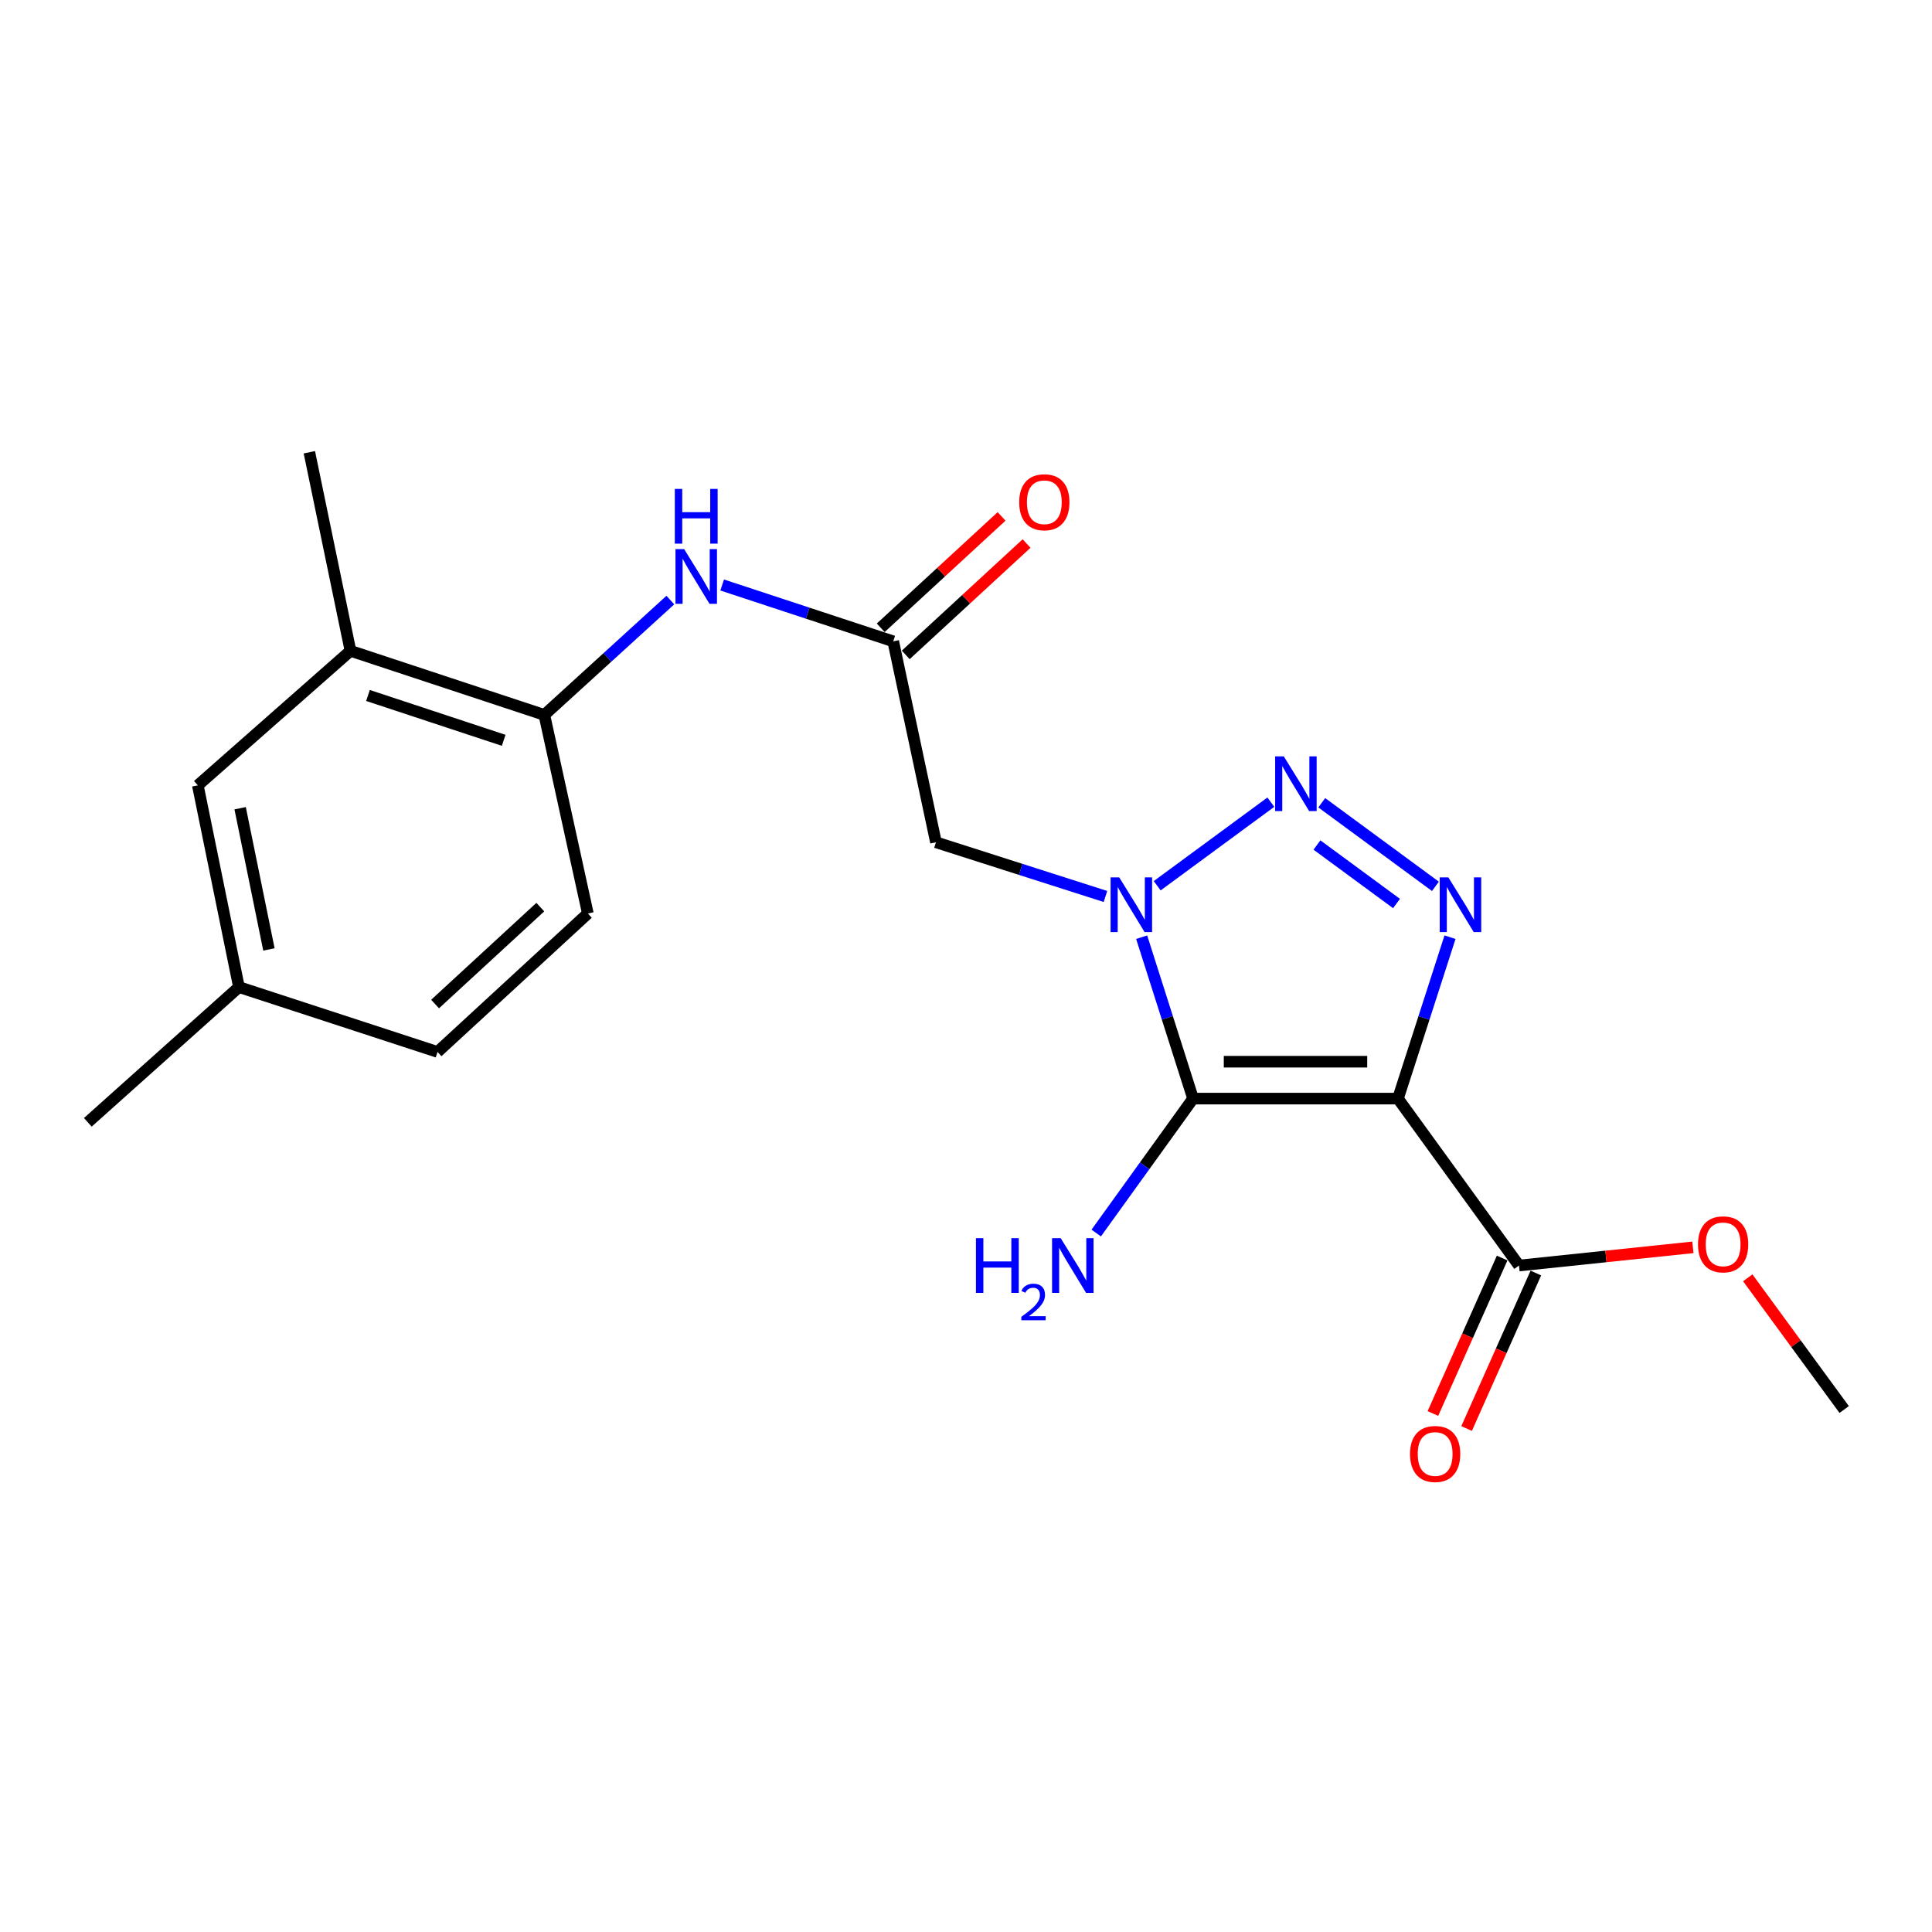 <?xml version='1.0' encoding='iso-8859-1'?>
<svg version='1.1' baseProfile='full'
              xmlns='http://www.w3.org/2000/svg'
                      xmlns:rdkit='http://www.rdkit.org/xml'
                      xmlns:xlink='http://www.w3.org/1999/xlink'
                  xml:space='preserve'
width='1000px' height='1000px' viewBox='0 0 1000 1000'>
<!-- END OF HEADER -->
<rect style='opacity:1.0;fill:#FFFFFF;stroke:none' width='1000' height='1000' x='0' y='0'> </rect>
<path class='bond-1' d='M 590.925,485.093 L 604.226,526.863' style='fill:none;fill-rule:evenodd;stroke:#0000FF;stroke-width:6px;stroke-linecap:butt;stroke-linejoin:miter;stroke-opacity:1' />
<path class='bond-1' d='M 604.226,526.863 L 617.527,568.633' style='fill:none;fill-rule:evenodd;stroke:#000000;stroke-width:6px;stroke-linecap:butt;stroke-linejoin:miter;stroke-opacity:1' />
<path class='bond-2' d='M 598.961,458.459 L 657.785,415.202' style='fill:none;fill-rule:evenodd;stroke:#0000FF;stroke-width:6px;stroke-linecap:butt;stroke-linejoin:miter;stroke-opacity:1' />
<path class='bond-4' d='M 572.184,464.017 L 528.317,449.988' style='fill:none;fill-rule:evenodd;stroke:#0000FF;stroke-width:6px;stroke-linecap:butt;stroke-linejoin:miter;stroke-opacity:1' />
<path class='bond-4' d='M 528.317,449.988 L 484.45,435.96' style='fill:none;fill-rule:evenodd;stroke:#000000;stroke-width:6px;stroke-linecap:butt;stroke-linejoin:miter;stroke-opacity:1' />
<path class='bond-0' d='M 723.576,568.633 L 617.527,568.633' style='fill:none;fill-rule:evenodd;stroke:#000000;stroke-width:6px;stroke-linecap:butt;stroke-linejoin:miter;stroke-opacity:1' />
<path class='bond-0' d='M 707.669,549.54 L 633.434,549.54' style='fill:none;fill-rule:evenodd;stroke:#000000;stroke-width:6px;stroke-linecap:butt;stroke-linejoin:miter;stroke-opacity:1' />
<path class='bond-5' d='M 723.576,568.633 L 786.232,655.038' style='fill:none;fill-rule:evenodd;stroke:#000000;stroke-width:6px;stroke-linecap:butt;stroke-linejoin:miter;stroke-opacity:1' />
<path class='bond-21' d='M 723.576,568.633 L 737.049,526.865' style='fill:none;fill-rule:evenodd;stroke:#000000;stroke-width:6px;stroke-linecap:butt;stroke-linejoin:miter;stroke-opacity:1' />
<path class='bond-21' d='M 737.049,526.865 L 750.521,485.096' style='fill:none;fill-rule:evenodd;stroke:#0000FF;stroke-width:6px;stroke-linecap:butt;stroke-linejoin:miter;stroke-opacity:1' />
<path class='bond-10' d='M 617.527,568.633 L 592.464,603.425' style='fill:none;fill-rule:evenodd;stroke:#000000;stroke-width:6px;stroke-linecap:butt;stroke-linejoin:miter;stroke-opacity:1' />
<path class='bond-10' d='M 592.464,603.425 L 567.402,638.216' style='fill:none;fill-rule:evenodd;stroke:#0000FF;stroke-width:6px;stroke-linecap:butt;stroke-linejoin:miter;stroke-opacity:1' />
<path class='bond-3' d='M 684.136,415.506 L 742.97,458.766' style='fill:none;fill-rule:evenodd;stroke:#0000FF;stroke-width:6px;stroke-linecap:butt;stroke-linejoin:miter;stroke-opacity:1' />
<path class='bond-3' d='M 681.651,437.377 L 722.835,467.659' style='fill:none;fill-rule:evenodd;stroke:#0000FF;stroke-width:6px;stroke-linecap:butt;stroke-linejoin:miter;stroke-opacity:1' />
<path class='bond-6' d='M 484.45,435.96 L 462.334,331.957' style='fill:none;fill-rule:evenodd;stroke:#000000;stroke-width:6px;stroke-linecap:butt;stroke-linejoin:miter;stroke-opacity:1' />
<path class='bond-11' d='M 777.512,651.155 L 759.592,691.39' style='fill:none;fill-rule:evenodd;stroke:#000000;stroke-width:6px;stroke-linecap:butt;stroke-linejoin:miter;stroke-opacity:1' />
<path class='bond-11' d='M 759.592,691.39 L 741.673,731.625' style='fill:none;fill-rule:evenodd;stroke:#FF0000;stroke-width:6px;stroke-linecap:butt;stroke-linejoin:miter;stroke-opacity:1' />
<path class='bond-11' d='M 794.953,658.922 L 777.033,699.158' style='fill:none;fill-rule:evenodd;stroke:#000000;stroke-width:6px;stroke-linecap:butt;stroke-linejoin:miter;stroke-opacity:1' />
<path class='bond-11' d='M 777.033,699.158 L 759.114,739.393' style='fill:none;fill-rule:evenodd;stroke:#FF0000;stroke-width:6px;stroke-linecap:butt;stroke-linejoin:miter;stroke-opacity:1' />
<path class='bond-15' d='M 786.232,655.038 L 831.233,650.331' style='fill:none;fill-rule:evenodd;stroke:#000000;stroke-width:6px;stroke-linecap:butt;stroke-linejoin:miter;stroke-opacity:1' />
<path class='bond-15' d='M 831.233,650.331 L 876.234,645.624' style='fill:none;fill-rule:evenodd;stroke:#FF0000;stroke-width:6px;stroke-linecap:butt;stroke-linejoin:miter;stroke-opacity:1' />
<path class='bond-7' d='M 462.334,331.957 L 418.063,317.377' style='fill:none;fill-rule:evenodd;stroke:#000000;stroke-width:6px;stroke-linecap:butt;stroke-linejoin:miter;stroke-opacity:1' />
<path class='bond-7' d='M 418.063,317.377 L 373.792,302.796' style='fill:none;fill-rule:evenodd;stroke:#0000FF;stroke-width:6px;stroke-linecap:butt;stroke-linejoin:miter;stroke-opacity:1' />
<path class='bond-12' d='M 468.804,338.977 L 500.077,310.155' style='fill:none;fill-rule:evenodd;stroke:#000000;stroke-width:6px;stroke-linecap:butt;stroke-linejoin:miter;stroke-opacity:1' />
<path class='bond-12' d='M 500.077,310.155 L 531.351,281.333' style='fill:none;fill-rule:evenodd;stroke:#FF0000;stroke-width:6px;stroke-linecap:butt;stroke-linejoin:miter;stroke-opacity:1' />
<path class='bond-12' d='M 455.865,324.937 L 487.138,296.115' style='fill:none;fill-rule:evenodd;stroke:#000000;stroke-width:6px;stroke-linecap:butt;stroke-linejoin:miter;stroke-opacity:1' />
<path class='bond-12' d='M 487.138,296.115 L 518.412,267.293' style='fill:none;fill-rule:evenodd;stroke:#FF0000;stroke-width:6px;stroke-linecap:butt;stroke-linejoin:miter;stroke-opacity:1' />
<path class='bond-8' d='M 346.969,310.589 L 314.359,340.313' style='fill:none;fill-rule:evenodd;stroke:#0000FF;stroke-width:6px;stroke-linecap:butt;stroke-linejoin:miter;stroke-opacity:1' />
<path class='bond-8' d='M 314.359,340.313 L 281.749,370.037' style='fill:none;fill-rule:evenodd;stroke:#000000;stroke-width:6px;stroke-linecap:butt;stroke-linejoin:miter;stroke-opacity:1' />
<path class='bond-9' d='M 281.749,370.037 L 181.406,336.868' style='fill:none;fill-rule:evenodd;stroke:#000000;stroke-width:6px;stroke-linecap:butt;stroke-linejoin:miter;stroke-opacity:1' />
<path class='bond-9' d='M 260.705,383.189 L 190.465,359.972' style='fill:none;fill-rule:evenodd;stroke:#000000;stroke-width:6px;stroke-linecap:butt;stroke-linejoin:miter;stroke-opacity:1' />
<path class='bond-14' d='M 281.749,370.037 L 304.267,472.819' style='fill:none;fill-rule:evenodd;stroke:#000000;stroke-width:6px;stroke-linecap:butt;stroke-linejoin:miter;stroke-opacity:1' />
<path class='bond-13' d='M 181.406,336.868 L 102.393,406.493' style='fill:none;fill-rule:evenodd;stroke:#000000;stroke-width:6px;stroke-linecap:butt;stroke-linejoin:miter;stroke-opacity:1' />
<path class='bond-18' d='M 181.406,336.868 L 160.117,234.086' style='fill:none;fill-rule:evenodd;stroke:#000000;stroke-width:6px;stroke-linecap:butt;stroke-linejoin:miter;stroke-opacity:1' />
<path class='bond-22' d='M 102.393,406.493 L 123.682,510.909' style='fill:none;fill-rule:evenodd;stroke:#000000;stroke-width:6px;stroke-linecap:butt;stroke-linejoin:miter;stroke-opacity:1' />
<path class='bond-22' d='M 124.295,418.341 L 139.196,491.433' style='fill:none;fill-rule:evenodd;stroke:#000000;stroke-width:6px;stroke-linecap:butt;stroke-linejoin:miter;stroke-opacity:1' />
<path class='bond-17' d='M 304.267,472.819 L 226.464,544.481' style='fill:none;fill-rule:evenodd;stroke:#000000;stroke-width:6px;stroke-linecap:butt;stroke-linejoin:miter;stroke-opacity:1' />
<path class='bond-17' d='M 279.662,469.525 L 225.2,519.688' style='fill:none;fill-rule:evenodd;stroke:#000000;stroke-width:6px;stroke-linecap:butt;stroke-linejoin:miter;stroke-opacity:1' />
<path class='bond-20' d='M 904.637,661.397 L 929.591,695.481' style='fill:none;fill-rule:evenodd;stroke:#FF0000;stroke-width:6px;stroke-linecap:butt;stroke-linejoin:miter;stroke-opacity:1' />
<path class='bond-20' d='M 929.591,695.481 L 954.545,729.564' style='fill:none;fill-rule:evenodd;stroke:#000000;stroke-width:6px;stroke-linecap:butt;stroke-linejoin:miter;stroke-opacity:1' />
<path class='bond-16' d='M 123.682,510.909 L 226.464,544.481' style='fill:none;fill-rule:evenodd;stroke:#000000;stroke-width:6px;stroke-linecap:butt;stroke-linejoin:miter;stroke-opacity:1' />
<path class='bond-19' d='M 123.682,510.909 L 45.455,580.916' style='fill:none;fill-rule:evenodd;stroke:#000000;stroke-width:6px;stroke-linecap:butt;stroke-linejoin:miter;stroke-opacity:1' />
<path  class='atom-0' d='M 579.318 454.141
L 588.598 469.141
Q 589.518 470.621, 590.998 473.301
Q 592.478 475.981, 592.558 476.141
L 592.558 454.141
L 596.318 454.141
L 596.318 482.461
L 592.438 482.461
L 582.478 466.061
Q 581.318 464.141, 580.078 461.941
Q 578.878 459.741, 578.518 459.061
L 578.518 482.461
L 574.838 482.461
L 574.838 454.141
L 579.318 454.141
' fill='#0000FF'/>
<path  class='atom-3' d='M 664.493 391.506
L 673.773 406.506
Q 674.693 407.986, 676.173 410.666
Q 677.653 413.346, 677.733 413.506
L 677.733 391.506
L 681.493 391.506
L 681.493 419.826
L 677.613 419.826
L 667.653 403.426
Q 666.493 401.506, 665.253 399.306
Q 664.053 397.106, 663.693 396.426
L 663.693 419.826
L 660.013 419.826
L 660.013 391.506
L 664.493 391.506
' fill='#0000FF'/>
<path  class='atom-4' d='M 749.678 454.141
L 758.958 469.141
Q 759.878 470.621, 761.358 473.301
Q 762.838 475.981, 762.918 476.141
L 762.918 454.141
L 766.678 454.141
L 766.678 482.461
L 762.798 482.461
L 752.838 466.061
Q 751.678 464.141, 750.438 461.941
Q 749.238 459.741, 748.878 459.061
L 748.878 482.461
L 745.198 482.461
L 745.198 454.141
L 749.678 454.141
' fill='#0000FF'/>
<path  class='atom-8' d='M 354.108 284.215
L 363.388 299.215
Q 364.308 300.695, 365.788 303.375
Q 367.268 306.055, 367.348 306.215
L 367.348 284.215
L 371.108 284.215
L 371.108 312.535
L 367.228 312.535
L 357.268 296.135
Q 356.108 294.215, 354.868 292.015
Q 353.668 289.815, 353.308 289.135
L 353.308 312.535
L 349.628 312.535
L 349.628 284.215
L 354.108 284.215
' fill='#0000FF'/>
<path  class='atom-8' d='M 349.288 253.063
L 353.128 253.063
L 353.128 265.103
L 367.608 265.103
L 367.608 253.063
L 371.448 253.063
L 371.448 281.383
L 367.608 281.383
L 367.608 268.303
L 353.128 268.303
L 353.128 281.383
L 349.288 281.383
L 349.288 253.063
' fill='#0000FF'/>
<path  class='atom-11' d='M 505.151 640.878
L 508.991 640.878
L 508.991 652.918
L 523.471 652.918
L 523.471 640.878
L 527.311 640.878
L 527.311 669.198
L 523.471 669.198
L 523.471 656.118
L 508.991 656.118
L 508.991 669.198
L 505.151 669.198
L 505.151 640.878
' fill='#0000FF'/>
<path  class='atom-11' d='M 528.684 668.205
Q 529.371 666.436, 531.007 665.459
Q 532.644 664.456, 534.915 664.456
Q 537.739 664.456, 539.323 665.987
Q 540.907 667.518, 540.907 670.238
Q 540.907 673.01, 538.848 675.597
Q 536.815 678.184, 532.591 681.246
L 541.224 681.246
L 541.224 683.358
L 528.631 683.358
L 528.631 681.59
Q 532.116 679.108, 534.175 677.26
Q 536.261 675.412, 537.264 673.749
Q 538.267 672.086, 538.267 670.37
Q 538.267 668.574, 537.37 667.571
Q 536.472 666.568, 534.915 666.568
Q 533.41 666.568, 532.407 667.175
Q 531.403 667.782, 530.691 669.129
L 528.684 668.205
' fill='#0000FF'/>
<path  class='atom-11' d='M 549.024 640.878
L 558.304 655.878
Q 559.224 657.358, 560.704 660.038
Q 562.184 662.718, 562.264 662.878
L 562.264 640.878
L 566.024 640.878
L 566.024 669.198
L 562.144 669.198
L 552.184 652.798
Q 551.024 650.878, 549.784 648.678
Q 548.584 646.478, 548.224 645.798
L 548.224 669.198
L 544.544 669.198
L 544.544 640.878
L 549.024 640.878
' fill='#0000FF'/>
<path  class='atom-12' d='M 729.828 752.576
Q 729.828 745.776, 733.188 741.976
Q 736.548 738.176, 742.828 738.176
Q 749.108 738.176, 752.468 741.976
Q 755.828 745.776, 755.828 752.576
Q 755.828 759.456, 752.428 763.376
Q 749.028 767.256, 742.828 767.256
Q 736.588 767.256, 733.188 763.376
Q 729.828 759.496, 729.828 752.576
M 742.828 764.056
Q 747.148 764.056, 749.468 761.176
Q 751.828 758.256, 751.828 752.576
Q 751.828 747.016, 749.468 744.216
Q 747.148 741.376, 742.828 741.376
Q 738.508 741.376, 736.148 744.176
Q 733.828 746.976, 733.828 752.576
Q 733.828 758.296, 736.148 761.176
Q 738.508 764.056, 742.828 764.056
' fill='#FF0000'/>
<path  class='atom-13' d='M 527.54 259.962
Q 527.54 253.162, 530.9 249.362
Q 534.26 245.562, 540.54 245.562
Q 546.82 245.562, 550.18 249.362
Q 553.54 253.162, 553.54 259.962
Q 553.54 266.842, 550.14 270.762
Q 546.74 274.642, 540.54 274.642
Q 534.3 274.642, 530.9 270.762
Q 527.54 266.882, 527.54 259.962
M 540.54 271.442
Q 544.86 271.442, 547.18 268.562
Q 549.54 265.642, 549.54 259.962
Q 549.54 254.402, 547.18 251.602
Q 544.86 248.762, 540.54 248.762
Q 536.22 248.762, 533.86 251.562
Q 531.54 254.362, 531.54 259.962
Q 531.54 265.682, 533.86 268.562
Q 536.22 271.442, 540.54 271.442
' fill='#FF0000'/>
<path  class='atom-16' d='M 878.889 644.066
Q 878.889 637.266, 882.249 633.466
Q 885.609 629.666, 891.889 629.666
Q 898.169 629.666, 901.529 633.466
Q 904.889 637.266, 904.889 644.066
Q 904.889 650.946, 901.489 654.866
Q 898.089 658.746, 891.889 658.746
Q 885.649 658.746, 882.249 654.866
Q 878.889 650.986, 878.889 644.066
M 891.889 655.546
Q 896.209 655.546, 898.529 652.666
Q 900.889 649.746, 900.889 644.066
Q 900.889 638.506, 898.529 635.706
Q 896.209 632.866, 891.889 632.866
Q 887.569 632.866, 885.209 635.666
Q 882.889 638.466, 882.889 644.066
Q 882.889 649.786, 885.209 652.666
Q 887.569 655.546, 891.889 655.546
' fill='#FF0000'/>
</svg>
